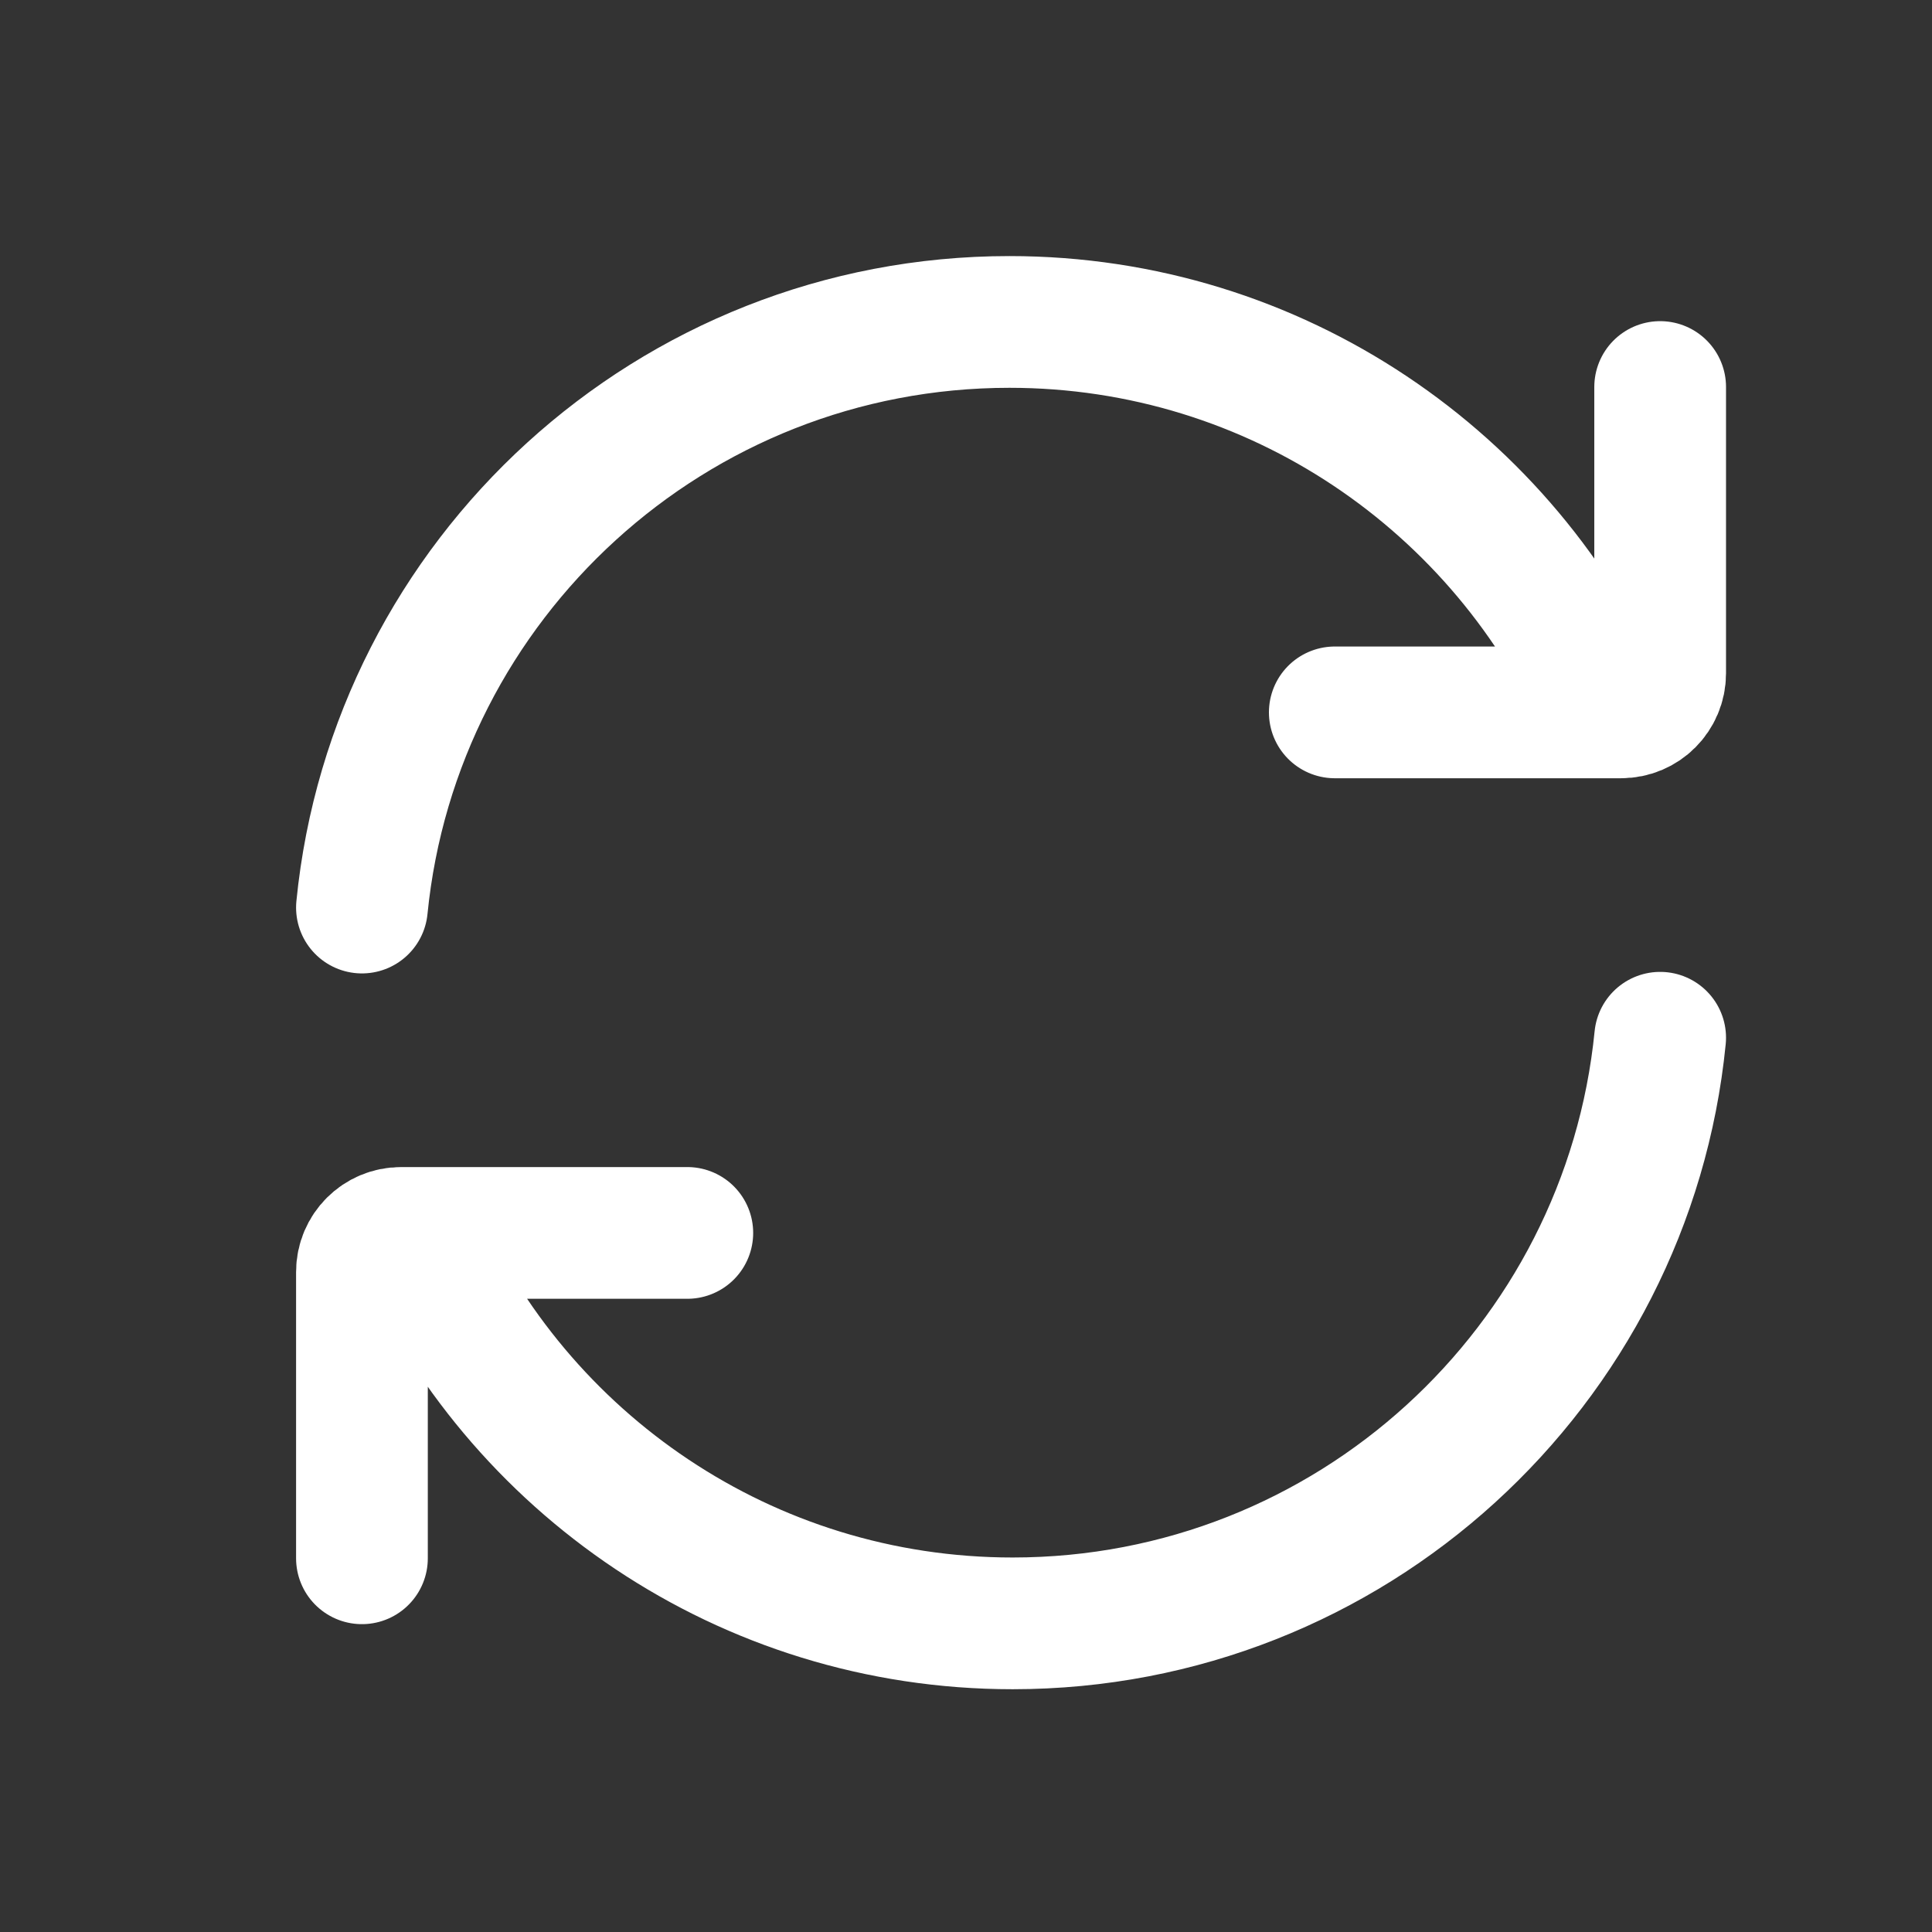 <?xml version="1.0" encoding="UTF-8"?>
<svg xmlns="http://www.w3.org/2000/svg" width="44" height="44" viewBox="0 0 44 44" fill="none">
  <rect x="0" y="0" width="44" height="44" fill="#333333" stroke="none"/>
  <path d="M36.576 16.224C34.289 10.99 29.066 7.332 22.989 7.332C15.305 7.332 8.987 13.181 8.243 20.669M30.399 16.224H36.92C37.411 16.224 37.809 15.826 37.809 15.335V8.814M9.476 28.079C11.763 33.313 16.986 36.971 23.063 36.971C30.747 36.971 37.066 31.122 37.809 23.634M15.653 28.079H9.132C8.641 28.079 8.243 28.477 8.243 28.968V35.489" stroke="white" stroke-width="3" stroke-linecap="round" stroke-linejoin="round"></path>
</svg>
